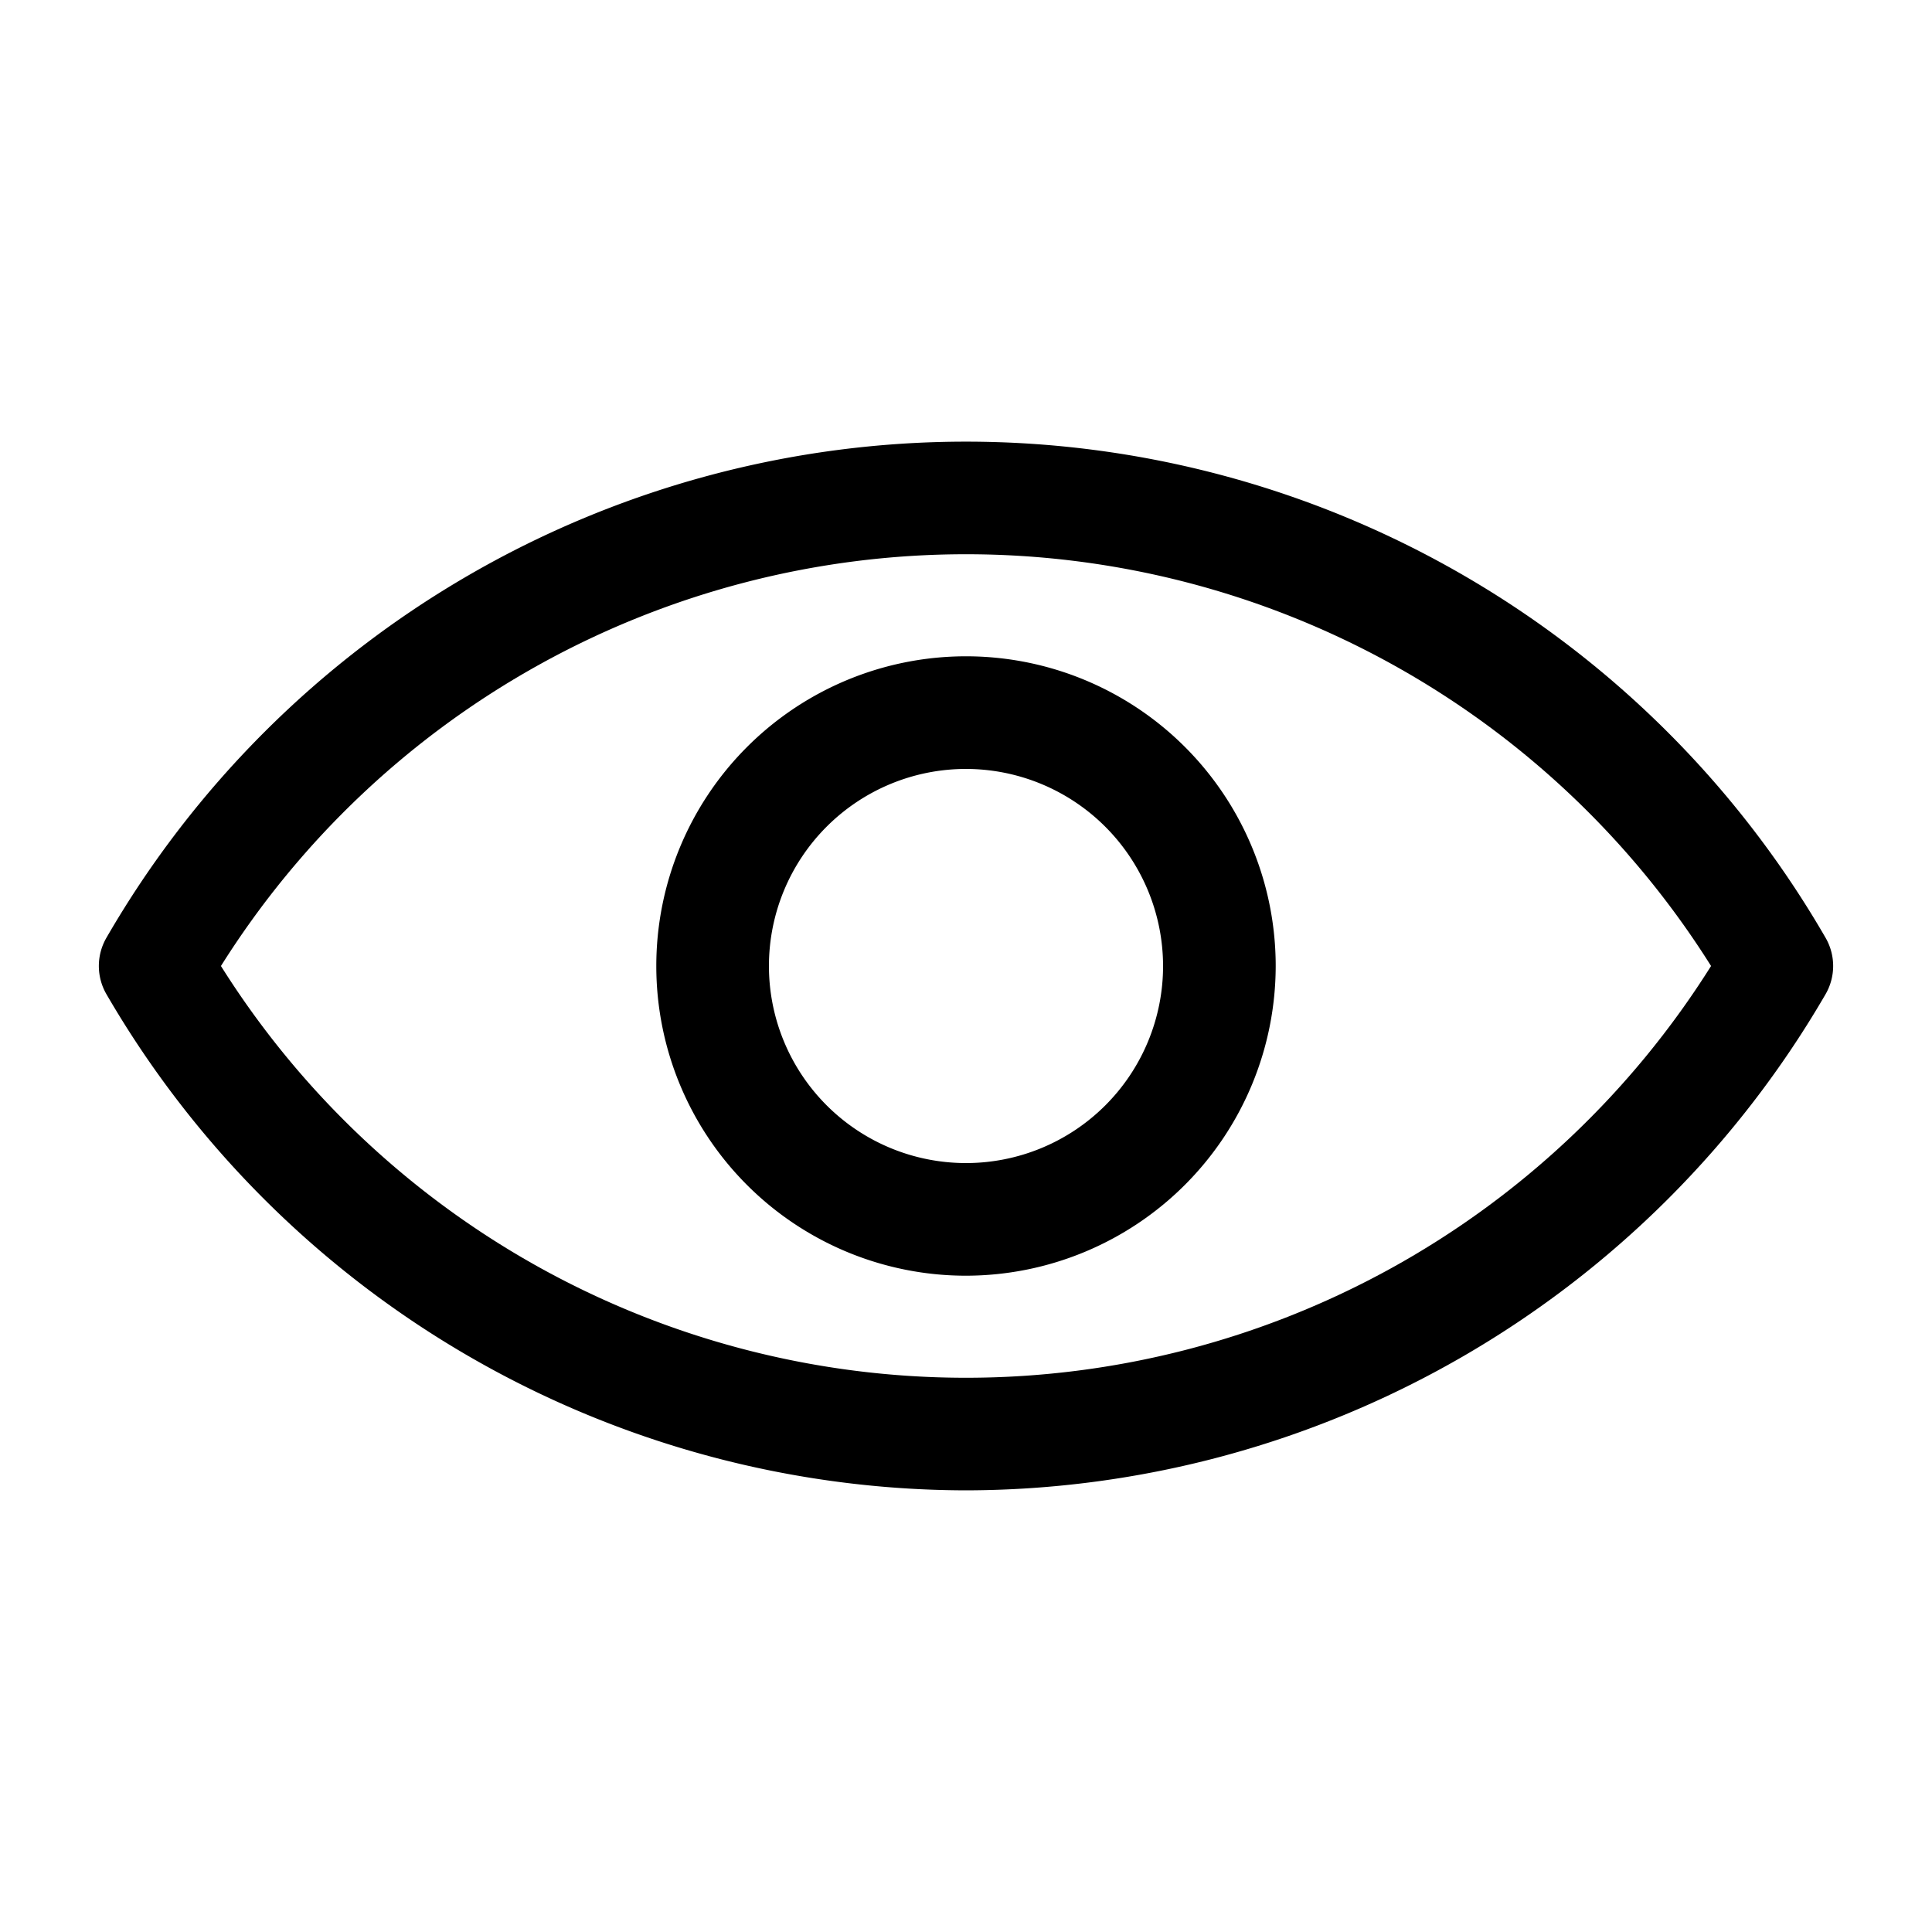 <svg id="Layer_1" data-name="Layer 1" xmlns="http://www.w3.org/2000/svg" viewBox="0 0 500 500"><path d="M250,385.7A257.76,257.76,0,0,1,27.54,257.29a14.57,14.57,0,0,1,0-14.59,256.91,256.91,0,0,1,444.92,0,14.57,14.57,0,0,1,0,14.59A257.76,257.76,0,0,1,250,385.7ZM57.18,250a227.73,227.73,0,0,0,385.64,0,227.73,227.73,0,0,0-385.64,0Z"/><path d="M250,330.15A80.15,80.15,0,1,1,330.15,250,80.25,80.25,0,0,1,250,330.15ZM250,199a51,51,0,1,0,51,51A51.06,51.06,0,0,0,250,199Z"/></svg>